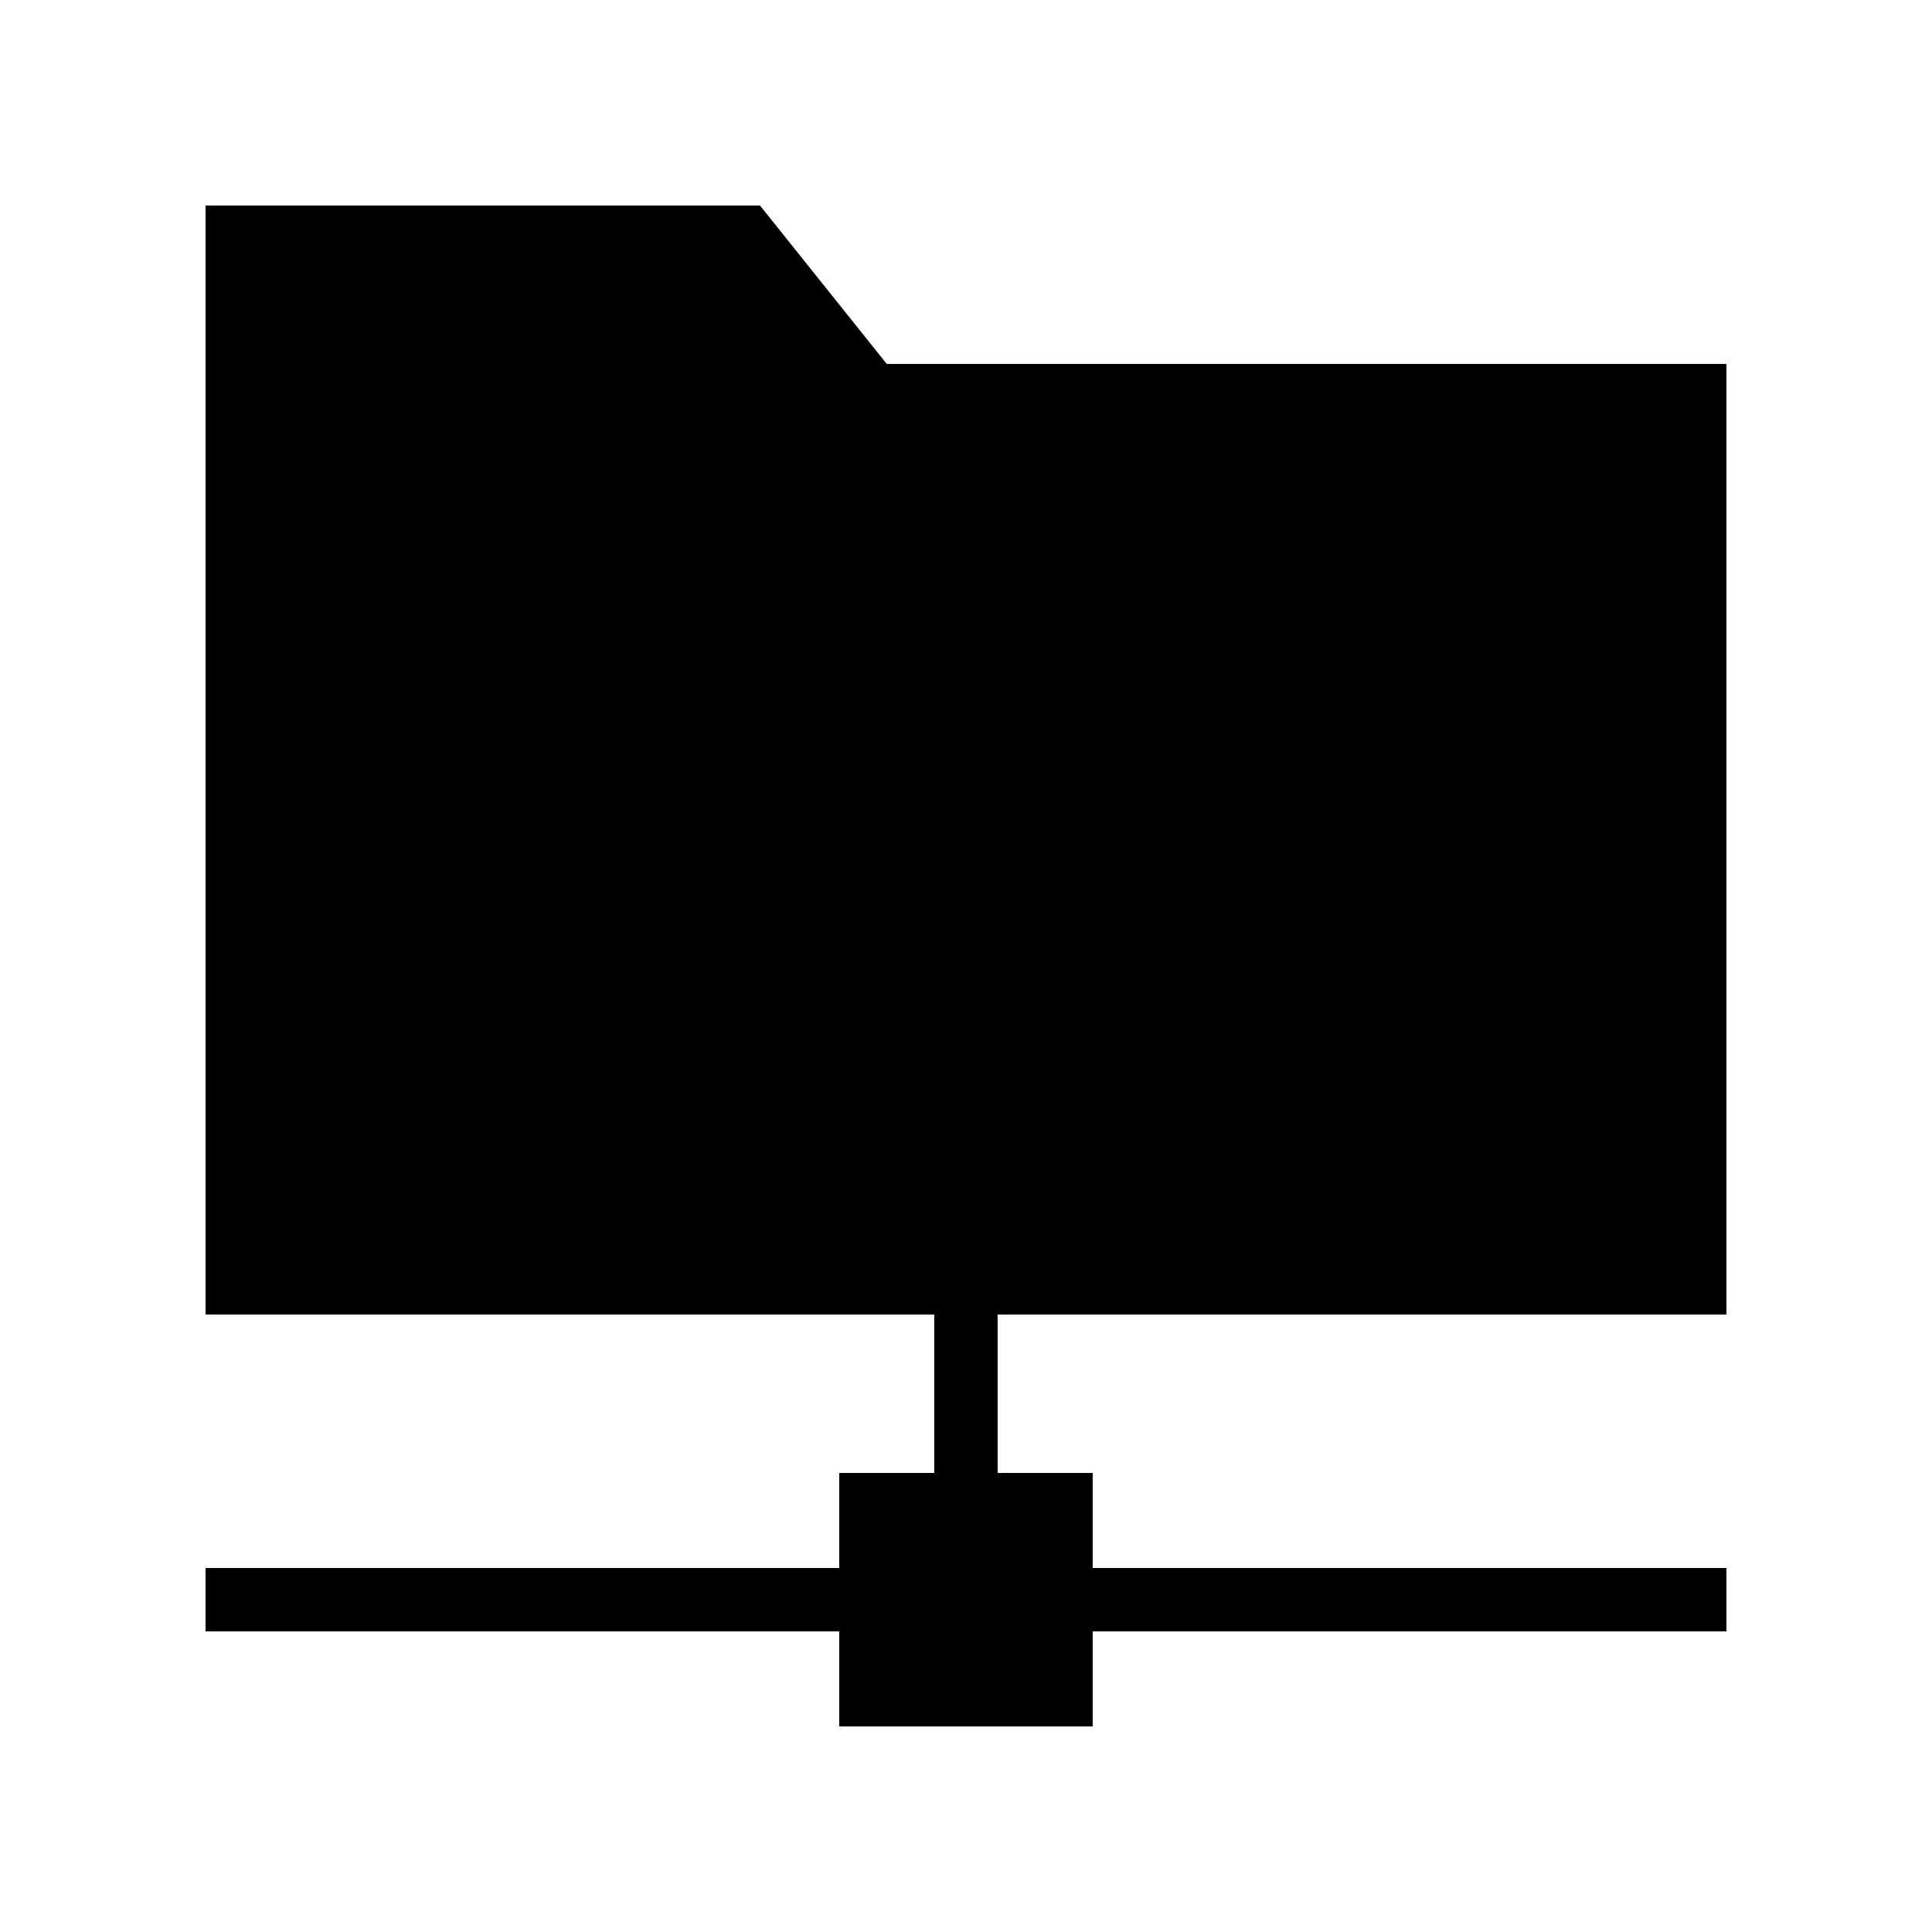 <?xml version="1.0" encoding="UTF-8"?>
<!-- Uploaded to: ICON Repo, www.svgrepo.com, Generator: ICON Repo Mixer Tools -->
<svg fill="#000000" width="800px" height="800px" version="1.1" viewBox="144 144 512 512" xmlns="http://www.w3.org/2000/svg">
 <path d="m601.52 492.36v-251.91h-222.52l-33.59-41.98h-146.94v293.89h193.12v41.984h-25.191v25.191h-167.93v16.793h167.93v25.191h67.176v-25.191h167.94v-16.793h-167.94v-25.191h-25.191v-41.984z"/>
</svg>